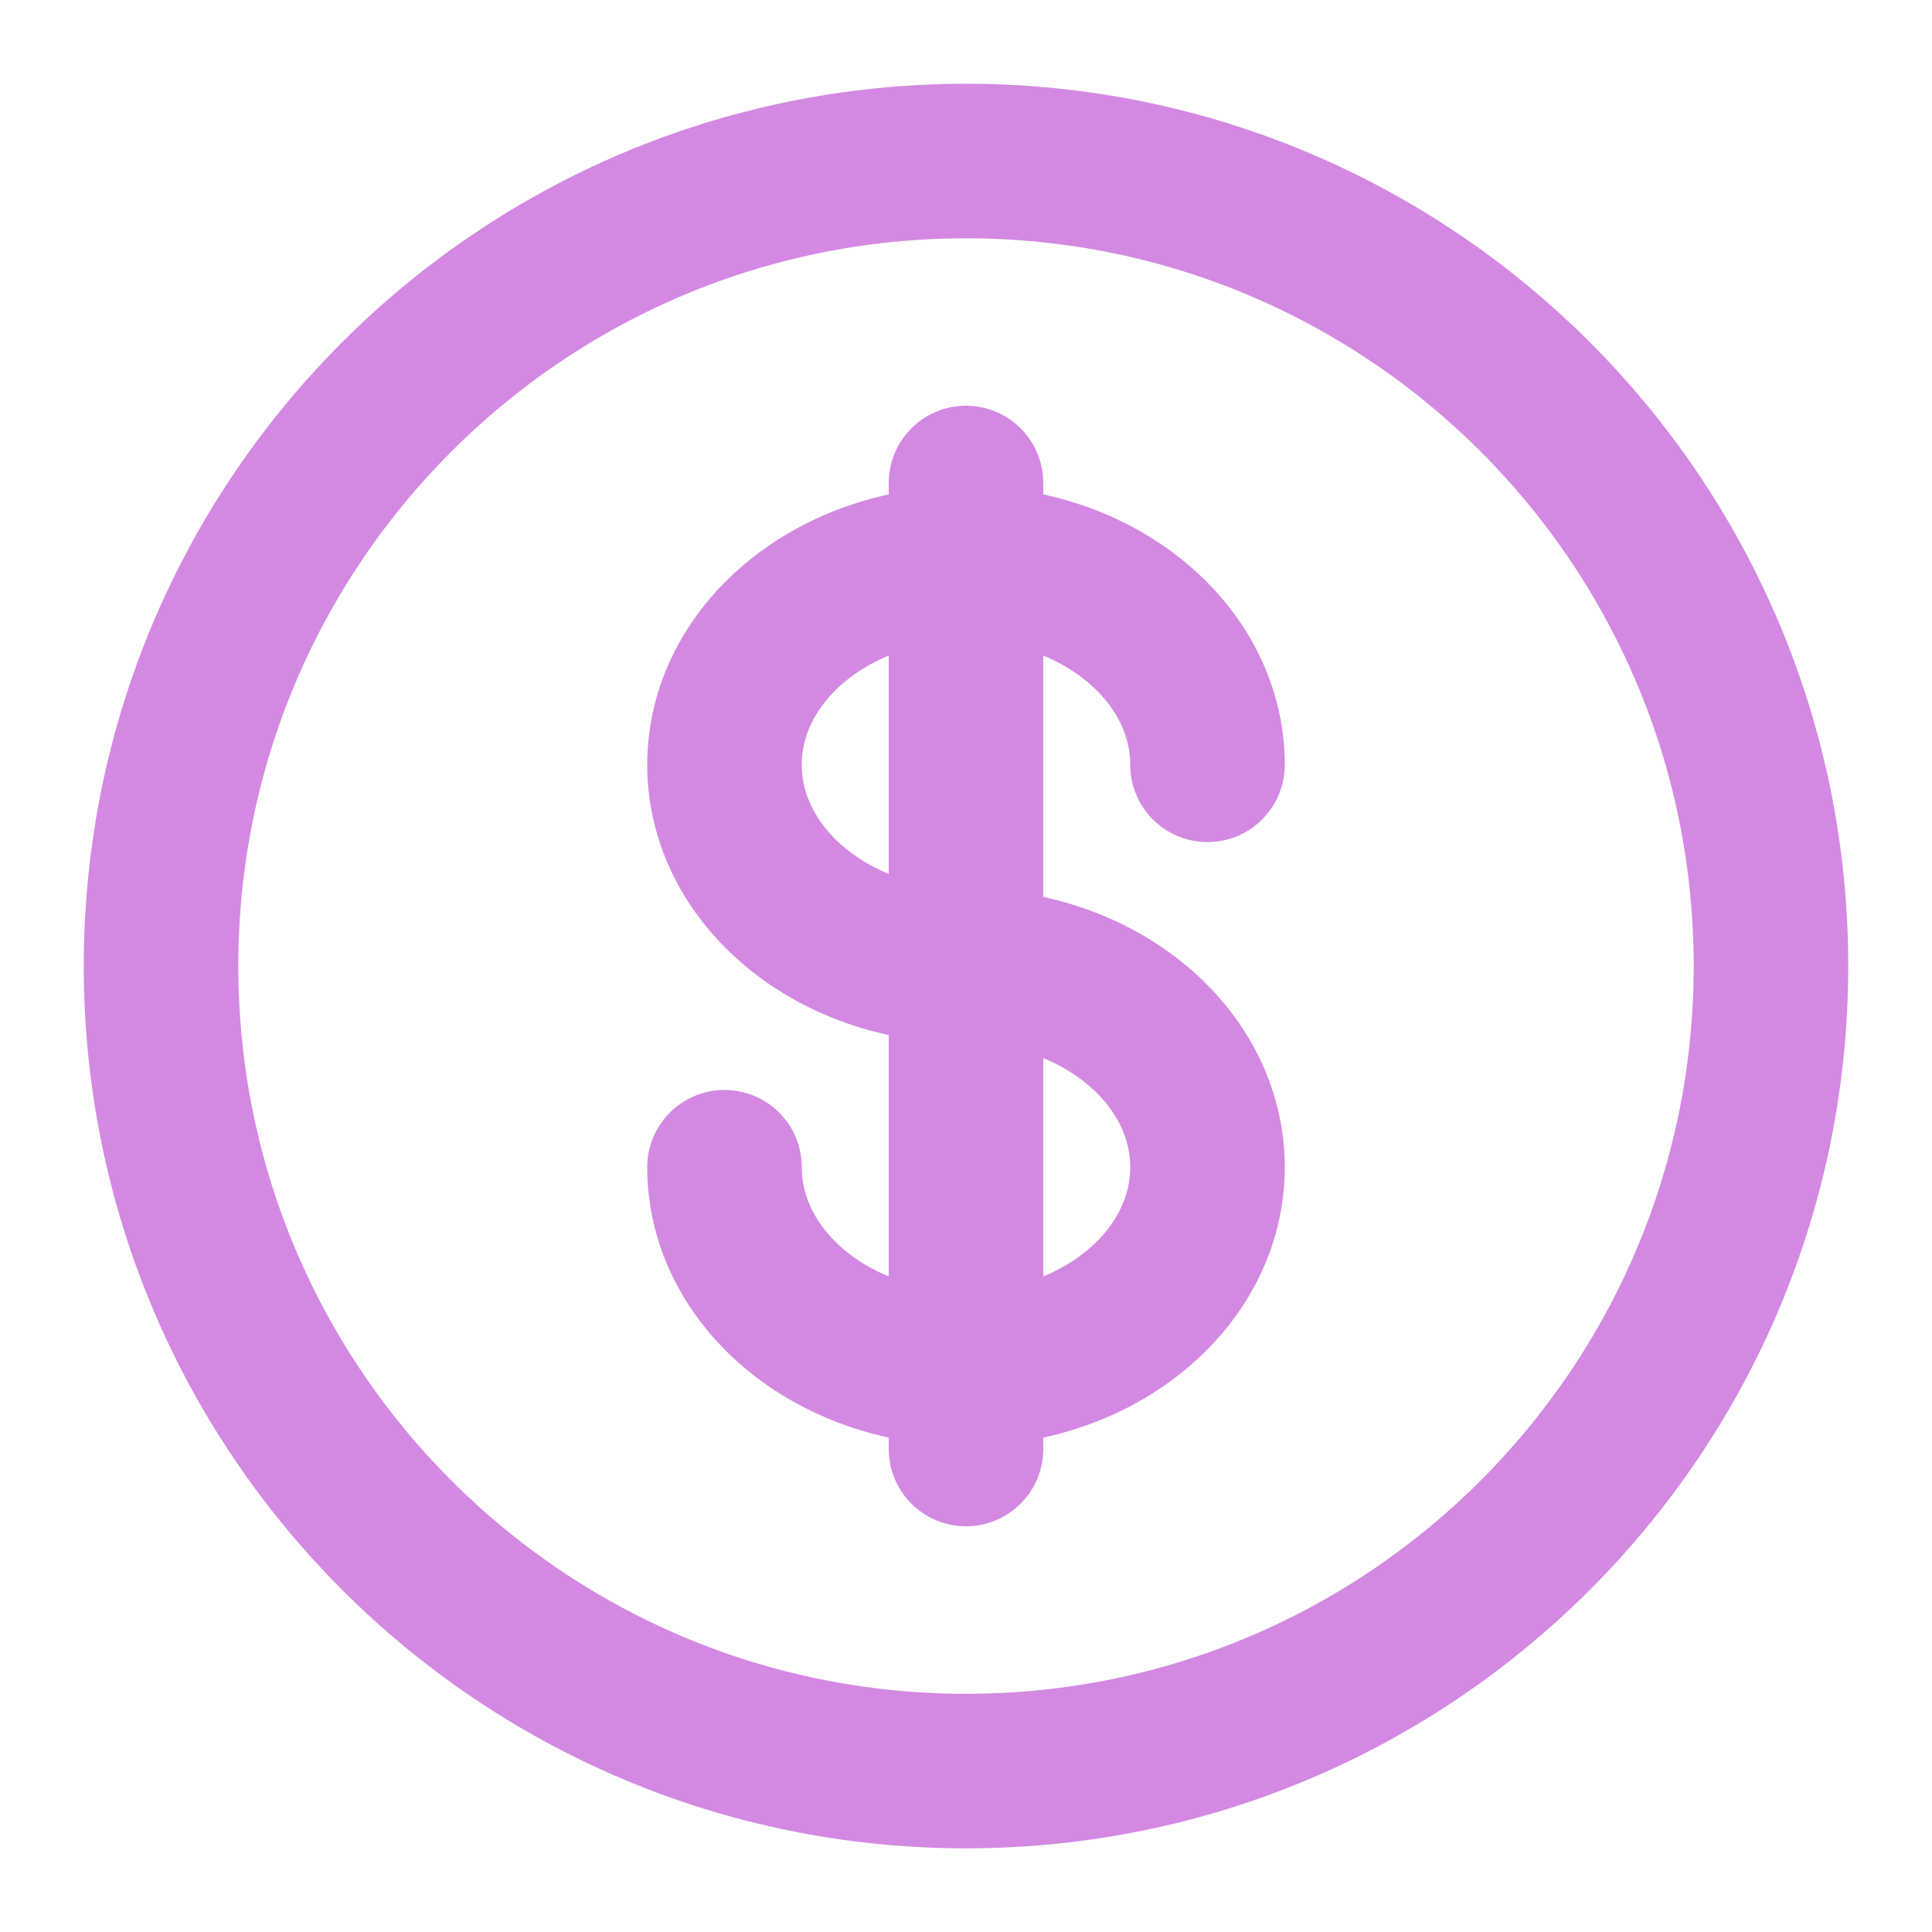 <svg width="20" height="20" viewBox="0 0 20 20" fill="none" xmlns="http://www.w3.org/2000/svg">
<g id="Group">
<path id="Vector" d="M10 18.334C14.602 18.334 18.333 14.603 18.333 10C18.333 5.398 14.602 1.667 10 1.667C5.398 1.667 1.667 5.398 1.667 10C1.667 14.603 5.398 18.334 10 18.334Z" stroke="#D389E2" stroke-width="1.6"/>
<path id="Vector_2" d="M10 5V15M12.5 7.917C12.5 6.767 11.381 5.833 10 5.833C8.619 5.833 7.5 6.767 7.5 7.917C7.5 9.067 8.619 10 10 10C11.381 10 12.5 10.933 12.5 12.083C12.5 13.233 11.381 14.167 10 14.167C8.619 14.167 7.5 13.233 7.5 12.083" stroke="#D389E2" stroke-width="1.6" stroke-linecap="round"/>
</g>
</svg>
